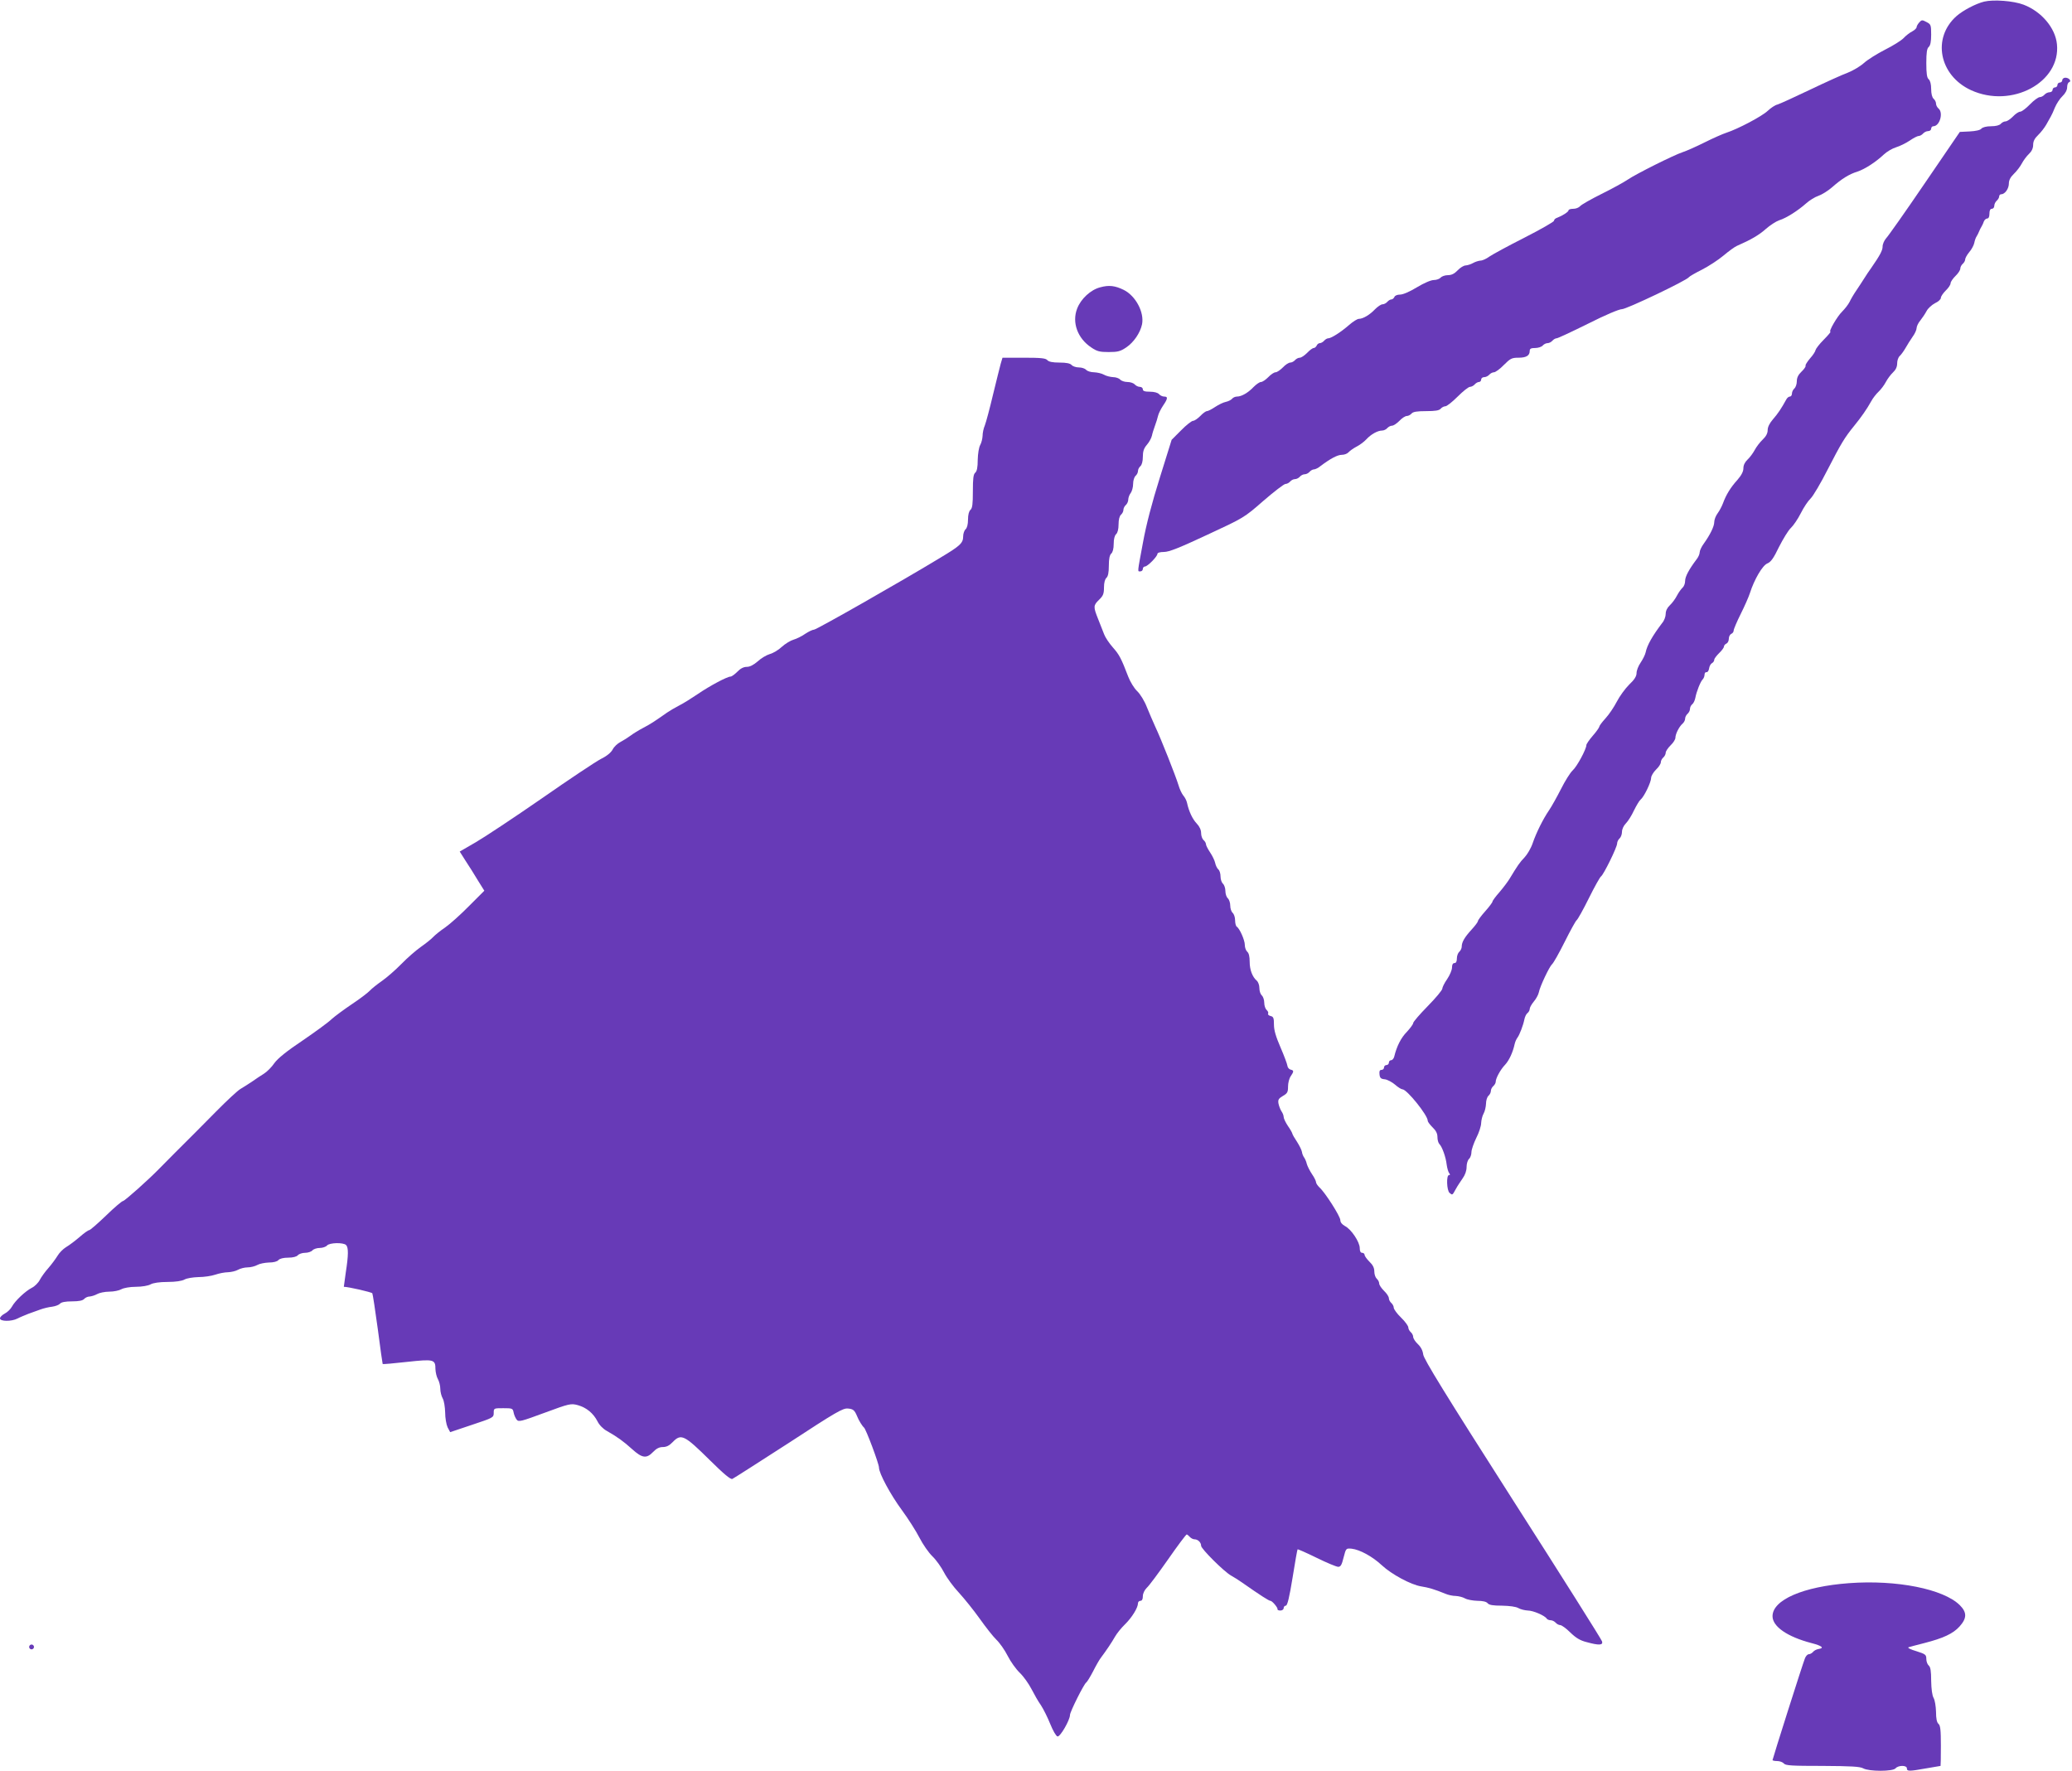 <?xml version="1.0" standalone="no"?>
<!DOCTYPE svg PUBLIC "-//W3C//DTD SVG 20010904//EN"
 "http://www.w3.org/TR/2001/REC-SVG-20010904/DTD/svg10.dtd">
<svg version="1.0" xmlns="http://www.w3.org/2000/svg"
 width="1280pt" height="1094pt" viewBox="0 0 1280 1094"
 preserveAspectRatio="xMidYMid meet">
<g transform="translate(0,1094) scale(0.1,-0.1)"
fill="#673ab7" stroke="none">
<path d="M12257 10930 c-52 -13 -130 -54 -170 -89 -153 -135 -108 -367 89
-458 251 -115 555 48 531 284 -10 101 -96 202 -206 244 -63 24 -186 33 -244
19z"/>
<path d="M11856 10801 c-9 -10 -16 -23 -16 -29 0 -6 -12 -18 -27 -26 -16 -8
-39 -26 -53 -41 -14 -15 -65 -47 -115 -72 -49 -25 -108 -62 -130 -82 -22 -20
-67 -47 -100 -60 -33 -12 -139 -60 -235 -106 -96 -46 -186 -87 -200 -91 -14
-3 -41 -21 -60 -39 -36 -34 -184 -112 -255 -135 -22 -7 -83 -34 -135 -60 -52
-26 -113 -53 -135 -60 -53 -17 -289 -135 -340 -170 -22 -15 -94 -55 -161 -88
-66 -33 -126 -67 -133 -76 -8 -9 -26 -16 -42 -16 -16 0 -29 -4 -29 -9 0 -10
-38 -34 -72 -47 -10 -3 -18 -11 -18 -18 0 -6 -82 -53 -182 -104 -101 -51 -198
-104 -217 -117 -19 -14 -43 -25 -55 -25 -12 -1 -32 -7 -46 -15 -14 -8 -34 -14
-46 -15 -11 0 -33 -13 -49 -30 -20 -21 -38 -30 -61 -30 -17 0 -37 -7 -44 -15
-7 -8 -26 -15 -42 -15 -18 0 -60 -18 -105 -45 -44 -27 -86 -45 -104 -45 -17 0
-32 -6 -35 -15 -4 -8 -12 -15 -19 -15 -7 0 -18 -7 -25 -15 -7 -8 -20 -15 -29
-15 -10 0 -30 -14 -47 -31 -32 -34 -74 -59 -100 -59 -9 0 -36 -17 -59 -37 -50
-44 -111 -83 -129 -83 -8 0 -19 -7 -26 -15 -7 -8 -19 -15 -27 -15 -7 0 -16 -7
-19 -15 -4 -8 -12 -15 -18 -15 -7 0 -25 -13 -41 -30 -16 -16 -36 -30 -46 -30
-9 0 -22 -7 -29 -15 -7 -8 -20 -15 -29 -15 -10 0 -30 -13 -46 -30 -16 -16 -36
-30 -45 -30 -9 0 -29 -13 -45 -30 -16 -16 -36 -30 -45 -30 -9 0 -29 -14 -46
-31 -33 -35 -74 -59 -102 -59 -11 0 -25 -6 -31 -14 -6 -7 -24 -16 -39 -19 -15
-3 -44 -17 -65 -31 -21 -14 -44 -26 -51 -26 -7 0 -25 -13 -41 -30 -16 -16 -36
-30 -45 -30 -8 0 -42 -26 -74 -59 l-58 -58 -73 -234 c-49 -156 -84 -290 -104
-400 -36 -194 -35 -179 -16 -179 8 0 15 7 15 15 0 8 6 15 13 15 16 0 77 62 77
78 0 7 16 12 41 12 31 0 96 26 267 106 226 105 227 105 347 210 66 57 127 104
136 104 9 0 22 7 29 15 7 8 20 15 30 15 10 0 23 7 30 15 7 8 20 15 30 15 10 0
23 7 30 15 7 8 19 15 27 15 8 0 27 9 41 21 60 45 104 69 131 69 16 0 34 7 42
16 7 8 29 24 48 34 20 10 47 30 61 45 29 32 71 55 98 55 11 0 25 7 32 15 7 8
20 15 29 15 10 0 30 14 46 30 16 17 36 30 46 30 9 0 22 7 29 15 9 11 33 15 90
15 57 0 81 4 90 15 7 8 20 15 29 15 9 0 43 27 76 60 33 33 67 60 76 60 9 0 22
7 29 15 7 8 19 15 26 15 8 0 14 7 14 15 0 8 8 15 19 15 10 0 24 7 31 15 7 8
20 15 29 15 9 0 37 20 61 45 40 40 49 45 90 45 49 0 70 13 70 42 0 14 8 18 34
18 18 0 39 7 46 15 7 8 20 15 30 15 10 0 23 7 30 15 7 8 19 15 26 15 8 0 95
41 194 90 107 54 192 90 210 90 28 0 402 178 414 198 2 4 38 25 80 46 41 21
101 60 133 87 32 27 69 54 83 60 85 37 137 67 178 104 26 23 63 47 83 54 45
14 115 59 166 104 21 19 55 40 76 47 21 7 60 31 86 54 58 51 104 80 156 96 45
15 112 58 162 105 19 18 53 38 76 45 23 7 60 25 84 41 23 16 48 29 56 29 8 0
20 7 27 15 7 8 21 15 31 15 11 0 19 7 19 15 0 8 6 15 13 15 40 0 64 84 32 110
-8 7 -15 20 -15 30 0 10 -7 23 -15 30 -9 8 -15 30 -15 60 0 30 -6 52 -15 60
-11 9 -15 34 -15 100 0 66 4 91 15 100 10 9 15 32 15 76 0 60 -2 64 -29 78
-26 14 -30 14 -45 -3z"/>
<path d="M12740 10445 c0 -8 -7 -15 -15 -15 -8 0 -15 -7 -15 -15 0 -8 -7 -15
-15 -15 -8 0 -15 -7 -15 -15 0 -8 -8 -15 -19 -15 -10 0 -24 -7 -31 -15 -7 -8
-20 -15 -29 -15 -9 0 -37 -20 -61 -45 -24 -25 -51 -45 -60 -45 -9 0 -29 -13
-45 -30 -16 -16 -36 -30 -46 -30 -9 0 -22 -7 -29 -15 -8 -9 -30 -15 -60 -15
-29 0 -52 -6 -60 -15 -7 -9 -35 -15 -72 -17 l-61 -3 -217 -318 c-119 -175
-227 -328 -239 -340 -11 -13 -21 -35 -21 -50 0 -24 -16 -54 -70 -132 -12 -16
-31 -45 -43 -64 -12 -19 -34 -53 -49 -75 -16 -23 -34 -54 -42 -71 -8 -16 -29
-43 -46 -60 -30 -29 -86 -125 -72 -125 3 0 -15 -22 -42 -49 -26 -26 -48 -55
-50 -63 -1 -9 -16 -32 -34 -52 -18 -21 -30 -41 -28 -45 3 -4 -8 -21 -24 -36
-21 -20 -30 -38 -30 -61 0 -17 -7 -37 -15 -44 -8 -7 -15 -21 -15 -31 0 -11 -6
-19 -13 -19 -7 0 -17 -8 -22 -18 -30 -55 -53 -89 -82 -122 -21 -24 -33 -48
-33 -67 0 -20 -10 -39 -31 -59 -17 -16 -39 -45 -49 -64 -10 -19 -30 -46 -44
-59 -17 -16 -26 -35 -26 -54 0 -20 -12 -43 -37 -72 -42 -46 -70 -92 -89 -144
-7 -19 -22 -47 -33 -62 -12 -16 -21 -40 -21 -54 0 -27 -25 -78 -65 -134 -14
-19 -25 -43 -25 -53 0 -11 -9 -32 -21 -46 -45 -60 -69 -104 -69 -131 0 -16 -7
-34 -16 -42 -8 -7 -24 -29 -34 -48 -10 -20 -30 -47 -44 -60 -17 -16 -26 -35
-26 -54 0 -16 -9 -41 -21 -55 -60 -79 -94 -138 -103 -183 -3 -14 -17 -42 -31
-63 -14 -20 -25 -49 -25 -64 0 -20 -13 -41 -46 -72 -25 -25 -59 -72 -76 -105
-17 -33 -48 -79 -69 -102 -22 -24 -39 -47 -39 -52 0 -5 -18 -31 -40 -56 -22
-25 -40 -52 -40 -58 0 -25 -58 -133 -85 -157 -15 -14 -47 -65 -72 -115 -25
-49 -58 -108 -73 -130 -37 -54 -79 -138 -102 -205 -10 -30 -33 -69 -50 -87
-29 -30 -43 -50 -93 -133 -11 -18 -39 -55 -62 -82 -24 -27 -43 -53 -43 -58 0
-5 -20 -32 -45 -60 -25 -28 -45 -55 -45 -61 0 -5 -17 -28 -39 -52 -44 -48 -61
-78 -61 -105 0 -11 -7 -25 -15 -32 -8 -7 -15 -25 -15 -41 0 -19 -5 -29 -15
-29 -10 0 -15 -10 -15 -27 0 -16 -14 -48 -30 -72 -17 -24 -30 -51 -30 -59 0
-9 -40 -57 -90 -108 -49 -50 -90 -97 -90 -105 0 -7 -18 -31 -39 -54 -36 -36
-63 -90 -78 -153 -3 -12 -12 -22 -19 -22 -8 0 -14 -7 -14 -15 0 -8 -7 -15 -15
-15 -8 0 -15 -7 -15 -15 0 -8 -7 -15 -16 -15 -11 0 -14 -8 -12 -27 2 -23 9
-29 33 -31 16 -2 44 -17 63 -33 18 -16 39 -29 46 -29 27 0 156 -160 156 -194
0 -7 14 -25 30 -41 21 -20 30 -38 30 -60 0 -17 5 -36 12 -43 17 -17 40 -81 45
-127 3 -22 10 -46 15 -52 7 -9 7 -13 -1 -13 -17 0 -14 -95 4 -110 18 -15 17
-15 39 25 9 17 28 45 41 64 16 22 25 48 25 71 0 21 7 43 15 50 8 7 15 26 15
42 0 15 14 55 30 88 17 33 30 74 30 92 1 18 7 44 15 58 8 14 14 41 15 61 0 20
7 42 15 49 8 7 15 20 15 30 0 10 7 23 15 30 8 7 15 19 15 27 0 21 29 75 58
105 25 27 48 77 59 128 3 14 11 31 17 39 13 17 36 77 43 113 3 15 11 33 19 39
8 6 14 18 14 26 0 8 11 28 25 45 14 16 28 42 31 56 7 38 66 161 82 175 8 6 43
68 78 138 35 70 68 130 74 134 6 4 40 64 75 135 35 71 69 131 75 135 16 10
100 181 100 204 0 10 7 24 15 31 8 7 15 25 15 41 0 16 10 38 24 52 13 13 36
49 50 80 15 30 33 61 41 67 22 18 65 108 65 134 0 12 14 35 30 51 17 16 30 36
30 46 0 9 7 22 15 29 8 7 15 20 15 29 0 10 14 30 30 46 17 16 30 37 30 47 0
24 24 70 44 87 9 8 16 21 16 31 0 10 7 23 15 30 8 7 15 20 15 30 0 10 6 23 14
29 8 6 16 24 19 39 7 39 32 101 45 114 7 7 12 20 12 30 0 10 6 17 12 15 7 -1
14 9 16 23 2 14 10 29 18 33 8 4 14 14 14 21 0 7 14 25 30 41 17 16 30 34 30
41 0 6 7 14 15 18 8 3 15 16 15 30 0 13 7 26 15 30 8 3 15 12 15 21 0 8 20 55
44 103 24 48 49 105 56 127 27 85 78 172 108 184 22 9 39 33 72 102 25 49 57
102 73 117 16 15 44 56 62 92 18 36 45 76 60 90 15 14 63 95 106 180 83 161
103 195 164 270 44 54 78 103 104 150 10 19 31 46 46 60 15 14 35 41 45 60 10
19 30 46 44 59 18 17 26 35 26 57 0 17 7 37 16 45 8 7 24 29 35 48 11 20 31
51 44 70 14 19 25 43 25 54 0 10 10 32 23 47 12 15 30 42 39 59 9 17 33 38 52
48 20 9 36 24 36 33 0 9 14 29 30 45 17 16 30 36 30 45 0 9 14 29 30 45 17 16
30 36 30 46 0 9 7 22 15 29 8 7 15 19 15 27 0 8 11 28 25 45 14 16 28 42 31
56 3 15 9 34 15 42 5 8 12 22 15 30 3 8 10 22 15 30 5 8 12 23 15 33 4 9 13
17 20 17 9 0 14 11 14 30 0 20 5 30 15 30 8 0 15 8 15 19 0 10 7 24 15 31 8 7
15 19 15 26 0 8 6 14 13 14 23 0 47 35 47 66 0 21 10 40 31 60 17 16 39 45 49
64 10 19 30 46 44 59 17 16 26 35 26 56 0 22 9 40 31 61 17 16 39 45 50 64 11
19 23 42 28 50 5 8 17 34 26 57 10 23 30 54 46 69 18 17 29 38 29 55 0 15 5
29 12 31 17 6 0 28 -23 28 -10 0 -19 -7 -19 -15z"/>
<path d="M6797 9165 c-59 -15 -120 -71 -143 -132 -33 -86 3 -184 88 -240 35
-24 52 -28 107 -28 56 0 72 4 109 29 46 31 86 90 97 142 15 74 -39 176 -113
213 -53 26 -91 31 -145 16z"/>
<path d="M6182 8693 c-6 -21 -27 -108 -48 -193 -20 -85 -43 -170 -50 -188 -8
-18 -14 -47 -14 -65 -1 -18 -7 -43 -15 -57 -8 -15 -14 -53 -15 -91 0 -47 -5
-70 -15 -79 -12 -10 -15 -36 -15 -115 0 -79 -3 -105 -15 -115 -9 -8 -15 -30
-15 -60 0 -30 -6 -52 -15 -60 -8 -7 -15 -27 -15 -44 0 -41 -18 -58 -140 -131
-242 -147 -766 -445 -781 -445 -9 0 -34 -12 -55 -26 -21 -15 -54 -31 -72 -36
-18 -5 -51 -25 -72 -44 -21 -20 -55 -40 -75 -45 -20 -6 -54 -26 -74 -45 -26
-22 -48 -34 -68 -34 -19 0 -39 -10 -58 -30 -16 -16 -35 -30 -42 -30 -21 0
-128 -57 -201 -107 -37 -25 -89 -58 -117 -72 -27 -14 -61 -34 -75 -44 -71 -50
-99 -69 -145 -93 -27 -14 -63 -36 -80 -49 -16 -12 -45 -30 -62 -39 -18 -9 -40
-30 -48 -46 -10 -19 -36 -41 -73 -59 -31 -16 -195 -125 -364 -243 -169 -117
-353 -239 -408 -271 l-100 -58 36 -57 c21 -31 55 -86 76 -121 l40 -64 -94 -94
c-51 -52 -118 -112 -148 -133 -30 -20 -64 -48 -75 -60 -11 -12 -45 -39 -75
-60 -30 -21 -84 -68 -120 -105 -36 -37 -90 -84 -120 -105 -30 -21 -64 -48 -75
-60 -11 -12 -60 -50 -110 -83 -49 -33 -106 -75 -126 -93 -19 -19 -100 -78
-179 -132 -99 -66 -154 -111 -175 -140 -16 -24 -45 -53 -64 -65 -19 -12 -53
-34 -75 -50 -23 -15 -54 -35 -71 -45 -16 -9 -84 -72 -150 -139 -136 -137 -132
-134 -250 -251 -47 -48 -94 -95 -103 -104 -63 -65 -212 -198 -222 -198 -6 0
-54 -40 -105 -90 -51 -49 -98 -90 -104 -90 -6 0 -33 -19 -60 -43 -27 -23 -64
-51 -83 -62 -18 -11 -42 -35 -53 -54 -11 -18 -36 -52 -56 -75 -20 -22 -44 -56
-53 -73 -9 -18 -31 -40 -49 -49 -41 -21 -104 -81 -123 -116 -8 -15 -28 -35
-44 -43 -17 -9 -30 -22 -30 -30 0 -20 72 -20 108 -1 15 8 45 20 67 29 22 8 56
20 75 27 19 7 52 15 72 17 21 3 42 11 49 19 8 9 33 14 74 14 43 0 66 5 75 15
7 8 22 15 34 15 11 1 32 7 46 15 14 8 48 15 75 15 28 0 61 7 75 15 14 8 53 15
90 15 37 0 76 7 90 15 16 9 55 15 105 15 50 0 89 6 105 15 14 8 52 14 86 15
34 0 81 7 104 15 23 8 59 15 79 15 20 1 47 7 61 15 14 8 41 15 60 15 19 0 46
7 60 15 14 8 46 14 71 15 29 0 51 6 59 15 8 9 30 15 60 15 30 0 52 6 60 15 7
8 27 15 45 15 18 0 38 7 45 15 7 8 27 15 45 15 18 0 38 7 45 15 15 18 101 20
118 3 15 -15 15 -61 -2 -170 -7 -49 -12 -88 -12 -88 28 0 171 -33 176 -40 3
-5 18 -105 34 -222 15 -117 29 -214 30 -215 2 -2 69 4 150 13 166 18 176 16
176 -45 1 -20 7 -47 15 -61 8 -14 15 -41 15 -60 0 -19 7 -46 15 -60 8 -14 14
-52 15 -86 0 -34 7 -74 15 -92 l16 -30 134 45 c132 44 135 45 135 74 0 29 1
29 59 29 56 0 59 -1 64 -27 3 -16 12 -35 19 -44 12 -15 27 -11 173 43 154 57
162 58 204 47 54 -15 96 -50 122 -100 11 -23 35 -47 57 -59 65 -37 103 -64
157 -113 62 -56 89 -60 130 -17 20 21 38 30 60 30 22 0 40 9 60 30 53 55 72
45 232 -113 86 -85 126 -118 137 -114 9 4 165 104 348 222 292 191 335 216
366 213 33 -3 41 -10 57 -48 10 -26 33 -62 42 -69 12 -8 93 -224 93 -248 0
-35 71 -167 141 -262 39 -53 88 -130 109 -171 21 -41 57 -93 80 -115 23 -22
55 -67 72 -100 17 -33 58 -89 92 -125 33 -36 91 -108 128 -160 37 -52 83 -111
103 -130 20 -19 52 -64 70 -100 18 -36 52 -83 75 -105 23 -22 55 -67 72 -100
17 -33 43 -79 59 -101 15 -23 41 -75 57 -115 17 -42 36 -75 45 -77 17 -3 77
102 77 133 0 19 86 191 100 200 6 4 24 34 42 68 17 34 39 73 50 87 31 41 66
93 87 130 11 19 38 53 61 75 42 41 80 102 80 130 0 8 7 15 15 15 10 0 15 10
15 28 0 17 10 38 24 52 14 12 73 92 132 176 59 85 111 154 115 154 3 0 12 -7
19 -15 7 -8 20 -15 29 -15 21 0 41 -19 41 -40 0 -19 143 -161 185 -184 17 -9
46 -28 65 -41 120 -84 169 -115 178 -115 11 0 47 -43 44 -52 -1 -5 7 -8 18 -8
11 0 20 7 20 15 0 8 6 15 13 15 10 0 22 50 42 173 15 94 29 174 31 175 1 2 54
-21 117 -52 63 -31 123 -56 134 -56 15 0 22 12 33 57 15 58 15 58 50 55 51 -6
128 -48 186 -102 60 -56 180 -121 244 -131 45 -7 85 -19 148 -45 18 -8 47 -14
65 -14 18 -1 43 -7 57 -15 14 -8 48 -14 76 -15 33 0 56 -5 64 -15 9 -11 33
-15 89 -15 47 -1 86 -6 101 -15 14 -8 40 -14 58 -15 33 0 105 -31 117 -50 3
-5 14 -10 24 -10 10 0 24 -7 31 -15 7 -8 20 -15 28 -15 9 0 37 -20 62 -45 35
-34 61 -50 101 -60 76 -21 103 -20 96 4 -2 10 -251 405 -553 877 -417 653
-549 868 -552 896 -3 24 -14 46 -33 64 -16 15 -29 35 -29 45 0 9 -7 22 -15 29
-8 7 -15 20 -15 29 0 9 -20 37 -45 61 -25 24 -45 52 -45 61 0 9 -7 22 -15 29
-8 7 -15 20 -15 29 0 10 -13 30 -30 46 -16 16 -30 36 -30 46 0 9 -7 22 -15 29
-8 7 -15 27 -15 44 0 23 -9 41 -30 61 -16 16 -30 35 -30 42 0 7 -7 13 -15 13
-10 0 -15 10 -15 29 0 38 -53 117 -91 136 -18 10 -29 23 -29 37 0 23 -94 171
-129 202 -11 11 -21 25 -21 32 0 7 -11 30 -25 50 -14 21 -28 49 -32 63 -3 14
-11 32 -16 39 -6 8 -13 24 -14 35 -2 12 -16 40 -30 62 -15 22 -28 45 -29 50
-1 6 -13 28 -28 49 -14 21 -26 46 -26 55 0 9 -6 25 -14 36 -7 11 -15 32 -18
47 -4 23 0 31 27 47 28 16 32 24 32 58 0 22 7 50 16 63 21 31 21 37 -1 42 -10
3 -18 14 -19 24 -1 10 -20 61 -42 112 -29 67 -41 107 -41 141 0 41 -3 50 -21
54 -12 3 -18 10 -15 15 3 5 -1 15 -9 22 -8 7 -15 27 -15 45 0 18 -7 38 -15 45
-8 7 -15 27 -15 45 0 18 -7 38 -16 46 -27 23 -44 67 -44 117 0 32 -5 54 -15
62 -8 7 -15 26 -15 42 0 30 -32 102 -50 113 -5 3 -10 21 -10 39 0 19 -7 39
-15 46 -8 7 -15 27 -15 45 0 18 -7 38 -15 45 -8 7 -15 27 -15 45 0 18 -7 38
-15 45 -8 7 -15 27 -15 45 0 18 -6 38 -14 44 -7 6 -16 24 -19 39 -3 15 -17 44
-31 65 -14 21 -26 44 -26 51 0 8 -7 19 -15 26 -8 7 -15 26 -15 43 0 20 -10 41
-27 59 -26 27 -49 76 -60 128 -3 14 -13 34 -23 45 -9 11 -23 40 -30 65 -17 56
-108 286 -143 360 -14 30 -37 85 -52 121 -14 37 -41 81 -60 99 -19 18 -43 58
-55 89 -44 115 -56 137 -95 181 -23 26 -47 62 -54 81 -7 19 -24 61 -37 94 -31
77 -30 85 6 120 25 24 30 37 30 76 0 29 6 51 15 59 10 9 15 32 15 75 0 43 5
66 15 75 9 8 15 30 15 60 0 30 6 52 15 60 9 8 15 30 15 60 0 30 6 52 15 60 8
7 15 20 15 30 0 10 7 23 15 30 8 7 15 22 15 34 0 11 7 30 15 40 8 11 15 36 15
57 0 20 7 42 15 49 8 7 15 20 15 30 0 10 7 23 15 30 9 8 15 30 15 57 0 34 6
53 25 75 14 16 28 42 31 56 3 15 12 43 19 62 7 19 16 47 19 61 3 14 17 42 31
63 30 44 31 56 6 56 -10 0 -24 7 -31 15 -8 9 -30 15 -56 15 -32 0 -44 4 -44
15 0 8 -8 15 -19 15 -10 0 -24 7 -31 15 -7 8 -27 15 -45 15 -18 0 -38 7 -45
15 -7 8 -27 15 -44 15 -17 1 -42 7 -56 15 -14 8 -41 14 -61 15 -20 0 -42 7
-49 15 -7 8 -27 15 -45 15 -18 0 -38 7 -45 15 -9 10 -32 15 -75 15 -43 0 -66
5 -75 15 -10 12 -39 15 -145 15 l-132 0 -11 -37z"/>
<path d="M11422 1159 c-282 -21 -472 -103 -472 -204 0 -64 91 -127 240 -166
66 -17 83 -31 43 -37 -12 -2 -27 -10 -33 -18 -7 -8 -19 -14 -26 -14 -8 0 -19
-12 -24 -26 -15 -37 -200 -621 -200 -628 0 -3 13 -6 29 -6 16 0 34 -7 41 -15
10 -13 50 -15 239 -15 177 -1 231 -4 251 -15 36 -20 183 -20 200 0 17 20 70
20 70 0 0 -19 14 -19 120 0 47 8 86 15 88 15 1 0 2 56 2 124 0 98 -3 126 -15
136 -10 9 -15 32 -15 74 -1 34 -7 72 -15 86 -9 16 -14 55 -15 106 0 60 -4 85
-15 94 -8 7 -15 25 -15 41 0 26 -5 30 -62 48 -35 10 -56 21 -48 24 8 3 52 14
98 26 117 30 177 58 217 102 46 51 47 87 2 132 -101 100 -390 158 -685 136z"/>
<path d="M180 765 c0 -8 7 -15 15 -15 8 0 15 7 15 15 0 8 -7 15 -15 15 -8 0
-15 -7 -15 -15z"/>
</g>
</svg>
